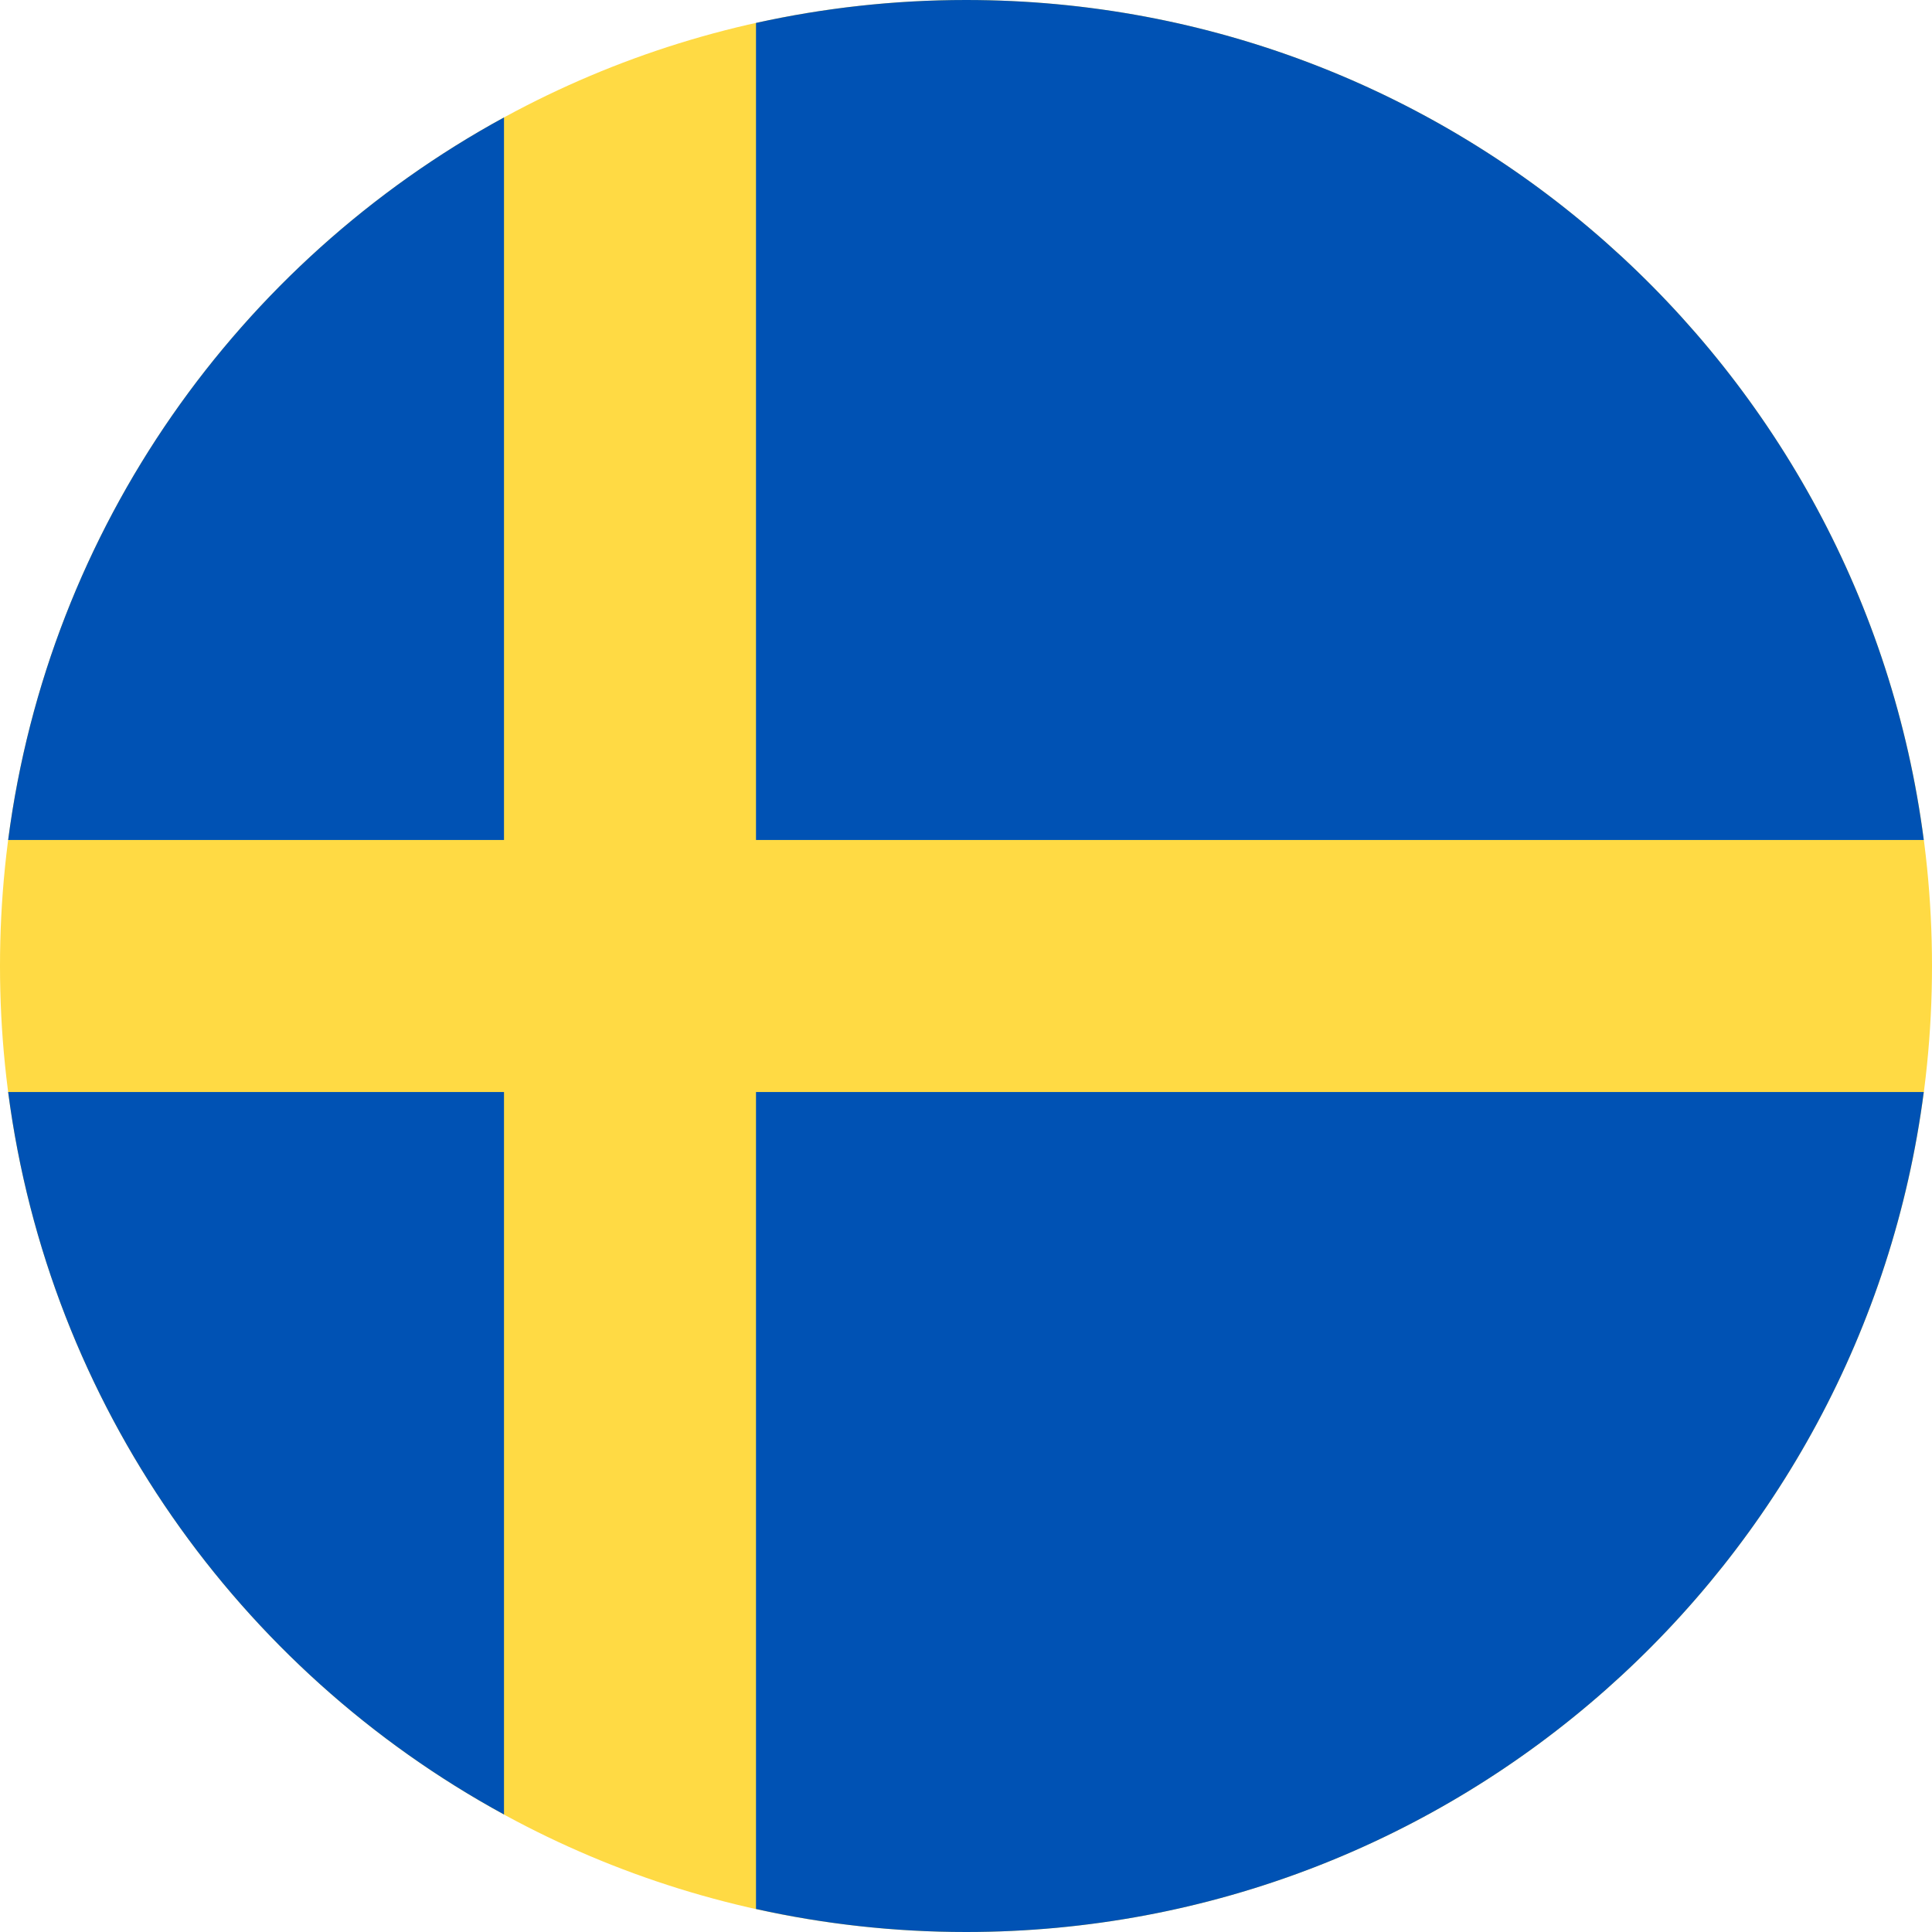 <svg width="23" height="23" viewBox="0 0 23 23" fill="none" xmlns="http://www.w3.org/2000/svg">
<path d="M11.5 23C17.851 23 23 17.851 23 11.5C23 5.149 17.851 0 11.5 0C5.149 0 0 5.149 0 11.5C0 17.851 5.149 23 11.5 23Z" fill="#FFDA44"/>
<path d="M9 10H22.902C22.168 4.358 17.343 0 11.5 0C10.641 0 9.805 0.095 9 0.273V10H9Z" fill="#0052B4"/>
<path d="M6 10V1.398C2.842 3.121 0.582 6.281 0.097 10H6V10Z" fill="#0052B4"/>
<path d="M6 13H0.097C0.582 16.718 2.842 19.879 6 21.601L6 13Z" fill="#0052B4"/>
<path d="M9 13V22.726C9.805 22.905 10.641 23 11.5 23C17.343 23 22.168 18.642 22.902 13H9V13Z" fill="#0052B4"/>
</svg>
